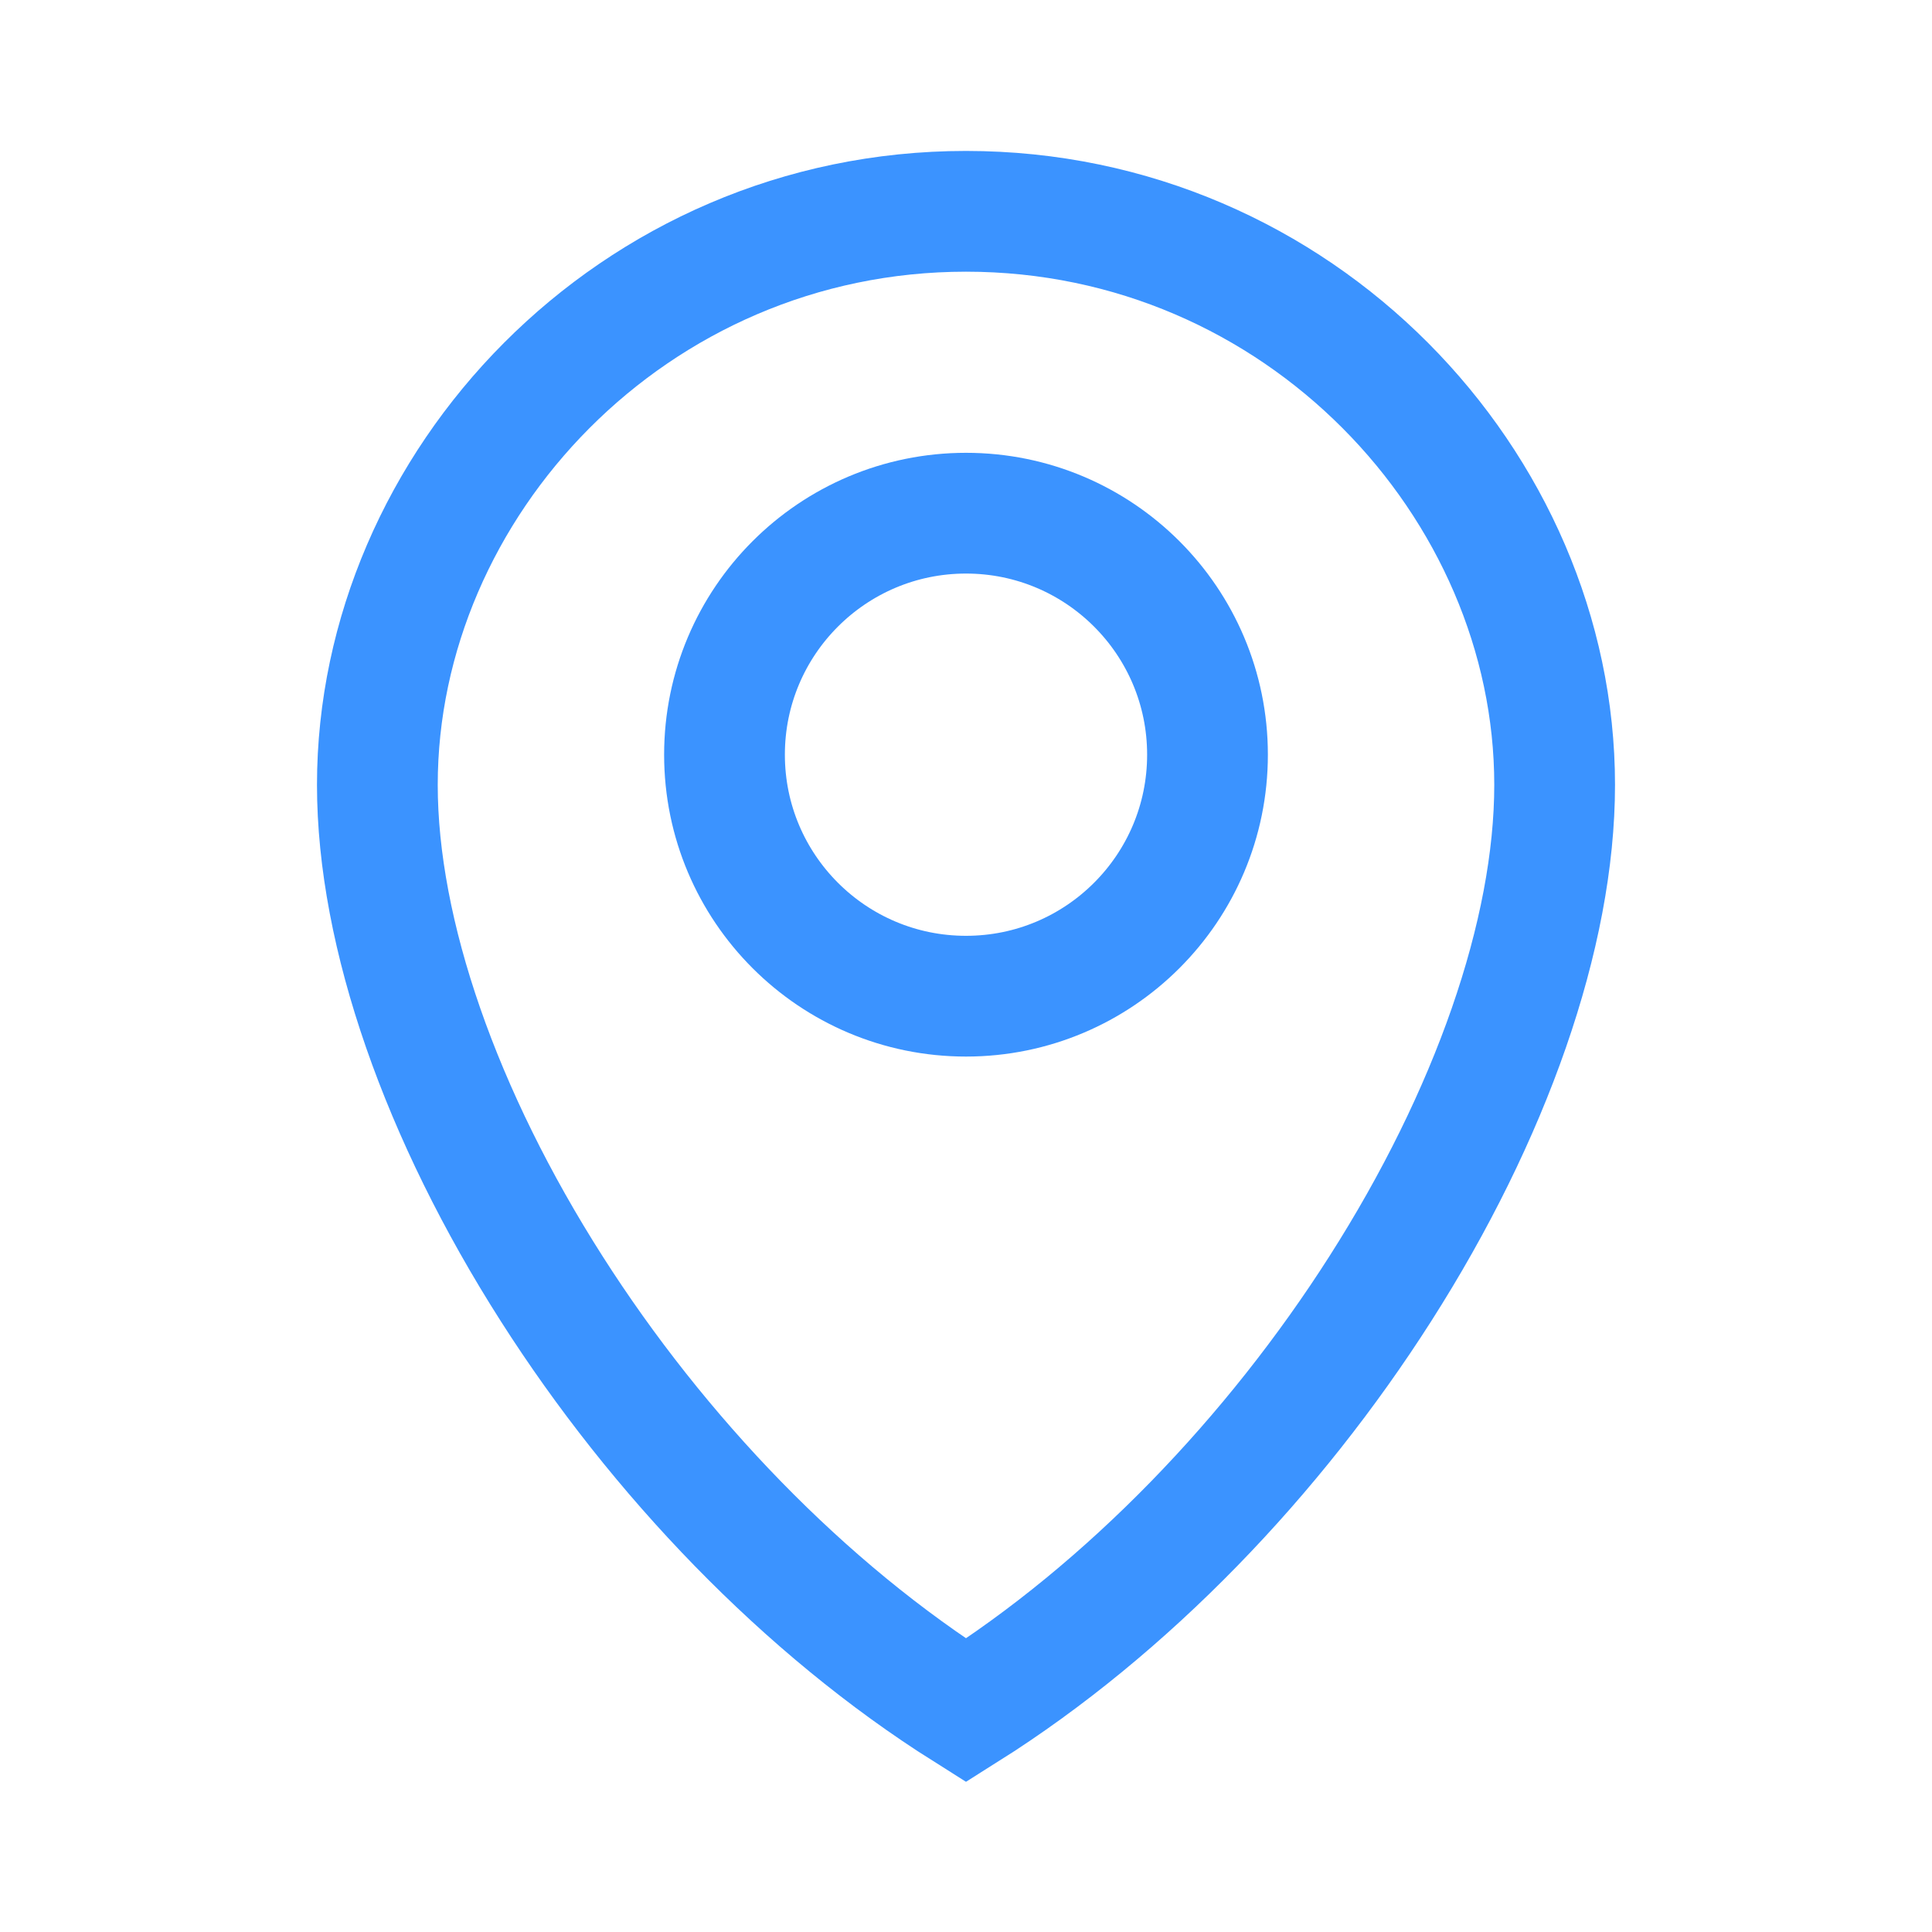 <svg width="56" height="56" viewBox="0 0 56 56" fill="none" xmlns="http://www.w3.org/2000/svg">
<path d="M45.062 22.75C45.062 27.069 43.209 32.339 40.009 37.354C36.926 42.188 32.695 46.62 28 49.578C23.305 46.62 19.074 42.188 15.991 37.354C12.791 32.339 10.938 27.069 10.938 22.75C10.938 14.046 18.341 6.125 28 6.125C37.659 6.125 45.062 14.046 45.062 22.75Z" stroke="#3B93FF" stroke-width="3.5"/>
<circle cx="28" cy="21.875" r="7" stroke="#3B93FF" stroke-width="3.5"/>
</svg>
